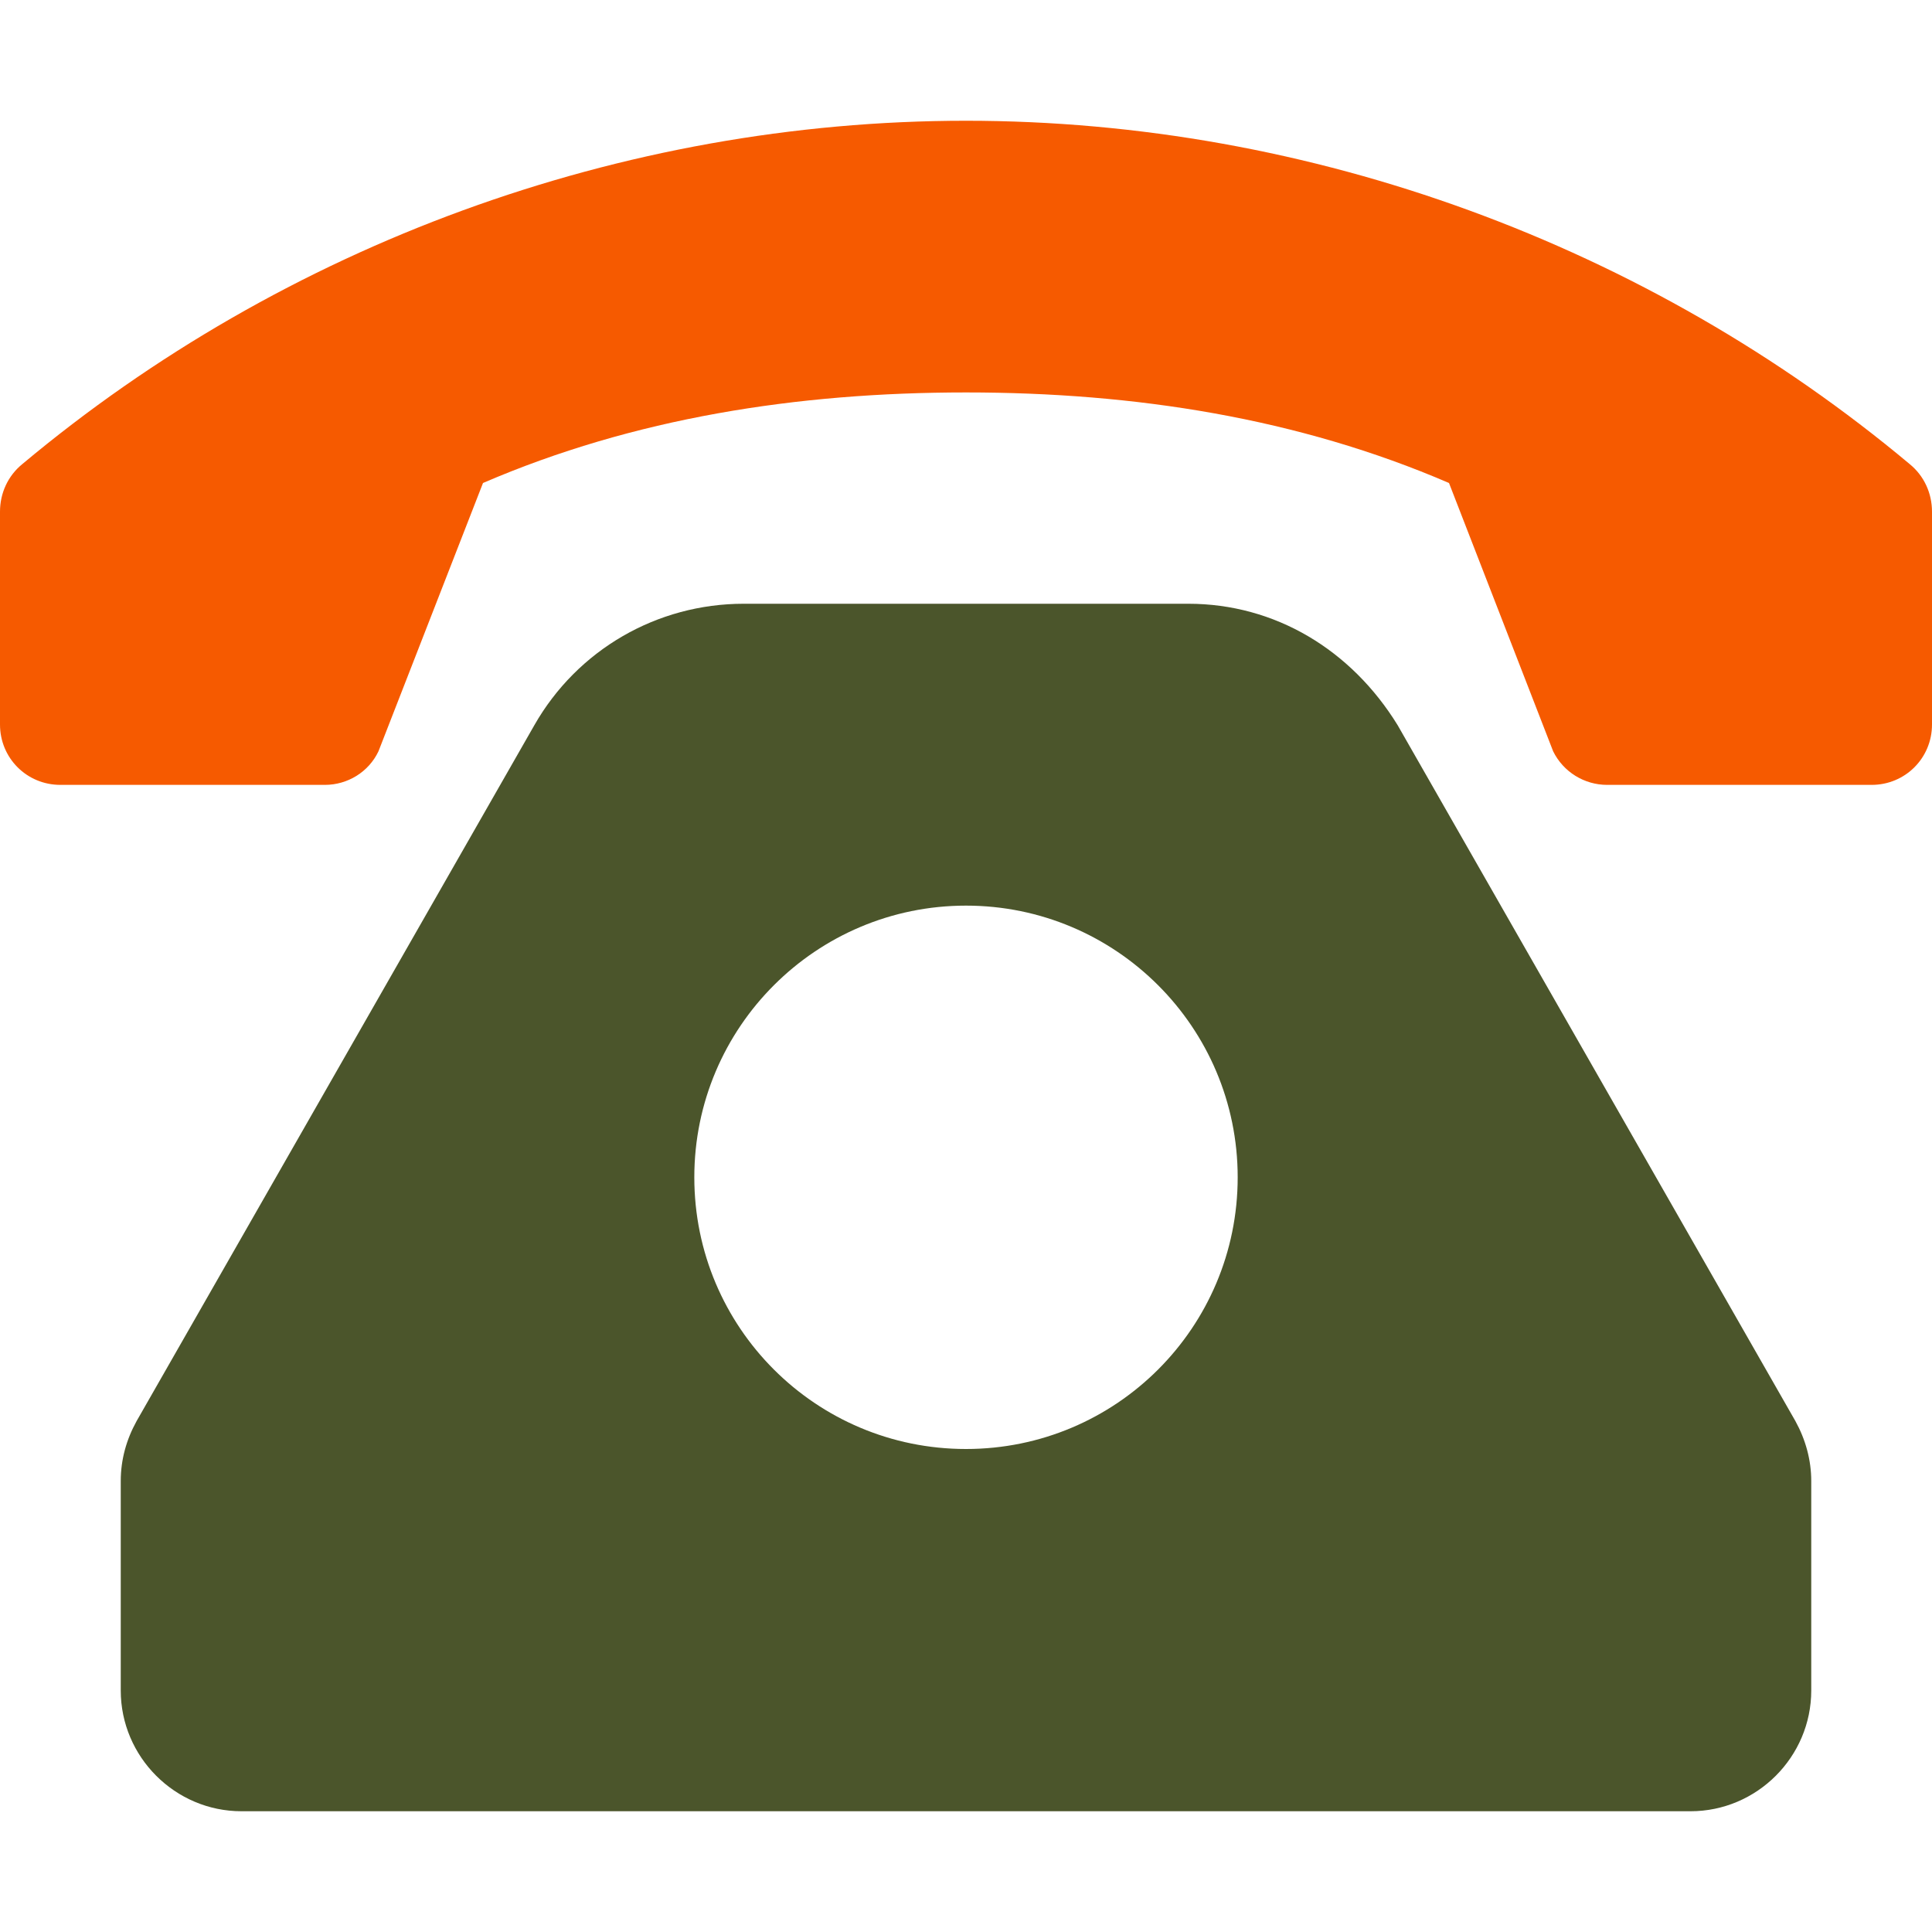 <?xml version="1.0" encoding="utf-8"?>
<!-- Generator: Adobe Illustrator 26.3.1, SVG Export Plug-In . SVG Version: 6.00 Build 0)  -->
<svg version="1.1" id="Layer_1" xmlns="http://www.w3.org/2000/svg" xmlns:xlink="http://www.w3.org/1999/xlink" x="0px" y="0px"
	 viewBox="0 0 512 512" style="enable-background:new 0 0 512 512;" xml:space="preserve">
<style type="text/css">
	.st0{fill:#4B552B;enable-background:new    ;}
	.st1{fill:#F65A00;}
</style>
<path class="st0" d="M475.8,376.6L370.4,192.2c-12.3-20-32.5-32.2-55.5-32.2H197.1c-23,0-44.1,12.2-55.5,32.2L36.2,376.6
	c-2.7,4.9-4.2,10.2-4.2,15.9V448c0,17.6,14.4,32,32,32h384c17.6,0,32-14.4,32-32v-55.5C480,386.9,478.5,381.5,475.8,376.6z M256,384
	c-39.8,0-72-32.2-72-72s32.3-72,72-72s72,32.2,72,72S295.8,384,256,384z"/>
<path class="st1" d="M506.1,123C436.8,65,347.4,32,256,32S75.2,65,5.9,123c-3.8,3.1-5.9,7.7-5.9,12.6V192c0,8.9,7.1,16,16,16h70.1
	c6,0,11.6-3.4,14.2-8.9L128,128c39.9-17.2,83.2-24,128-24s88.1,6.8,128,24l27.6,71.1c2.7,5.5,8.3,8.9,14.3,8.9H496
	c8.9,0,16-7.1,16-16v-56.4C512,130.7,509.9,126.1,506.1,123z"/>
</svg>
